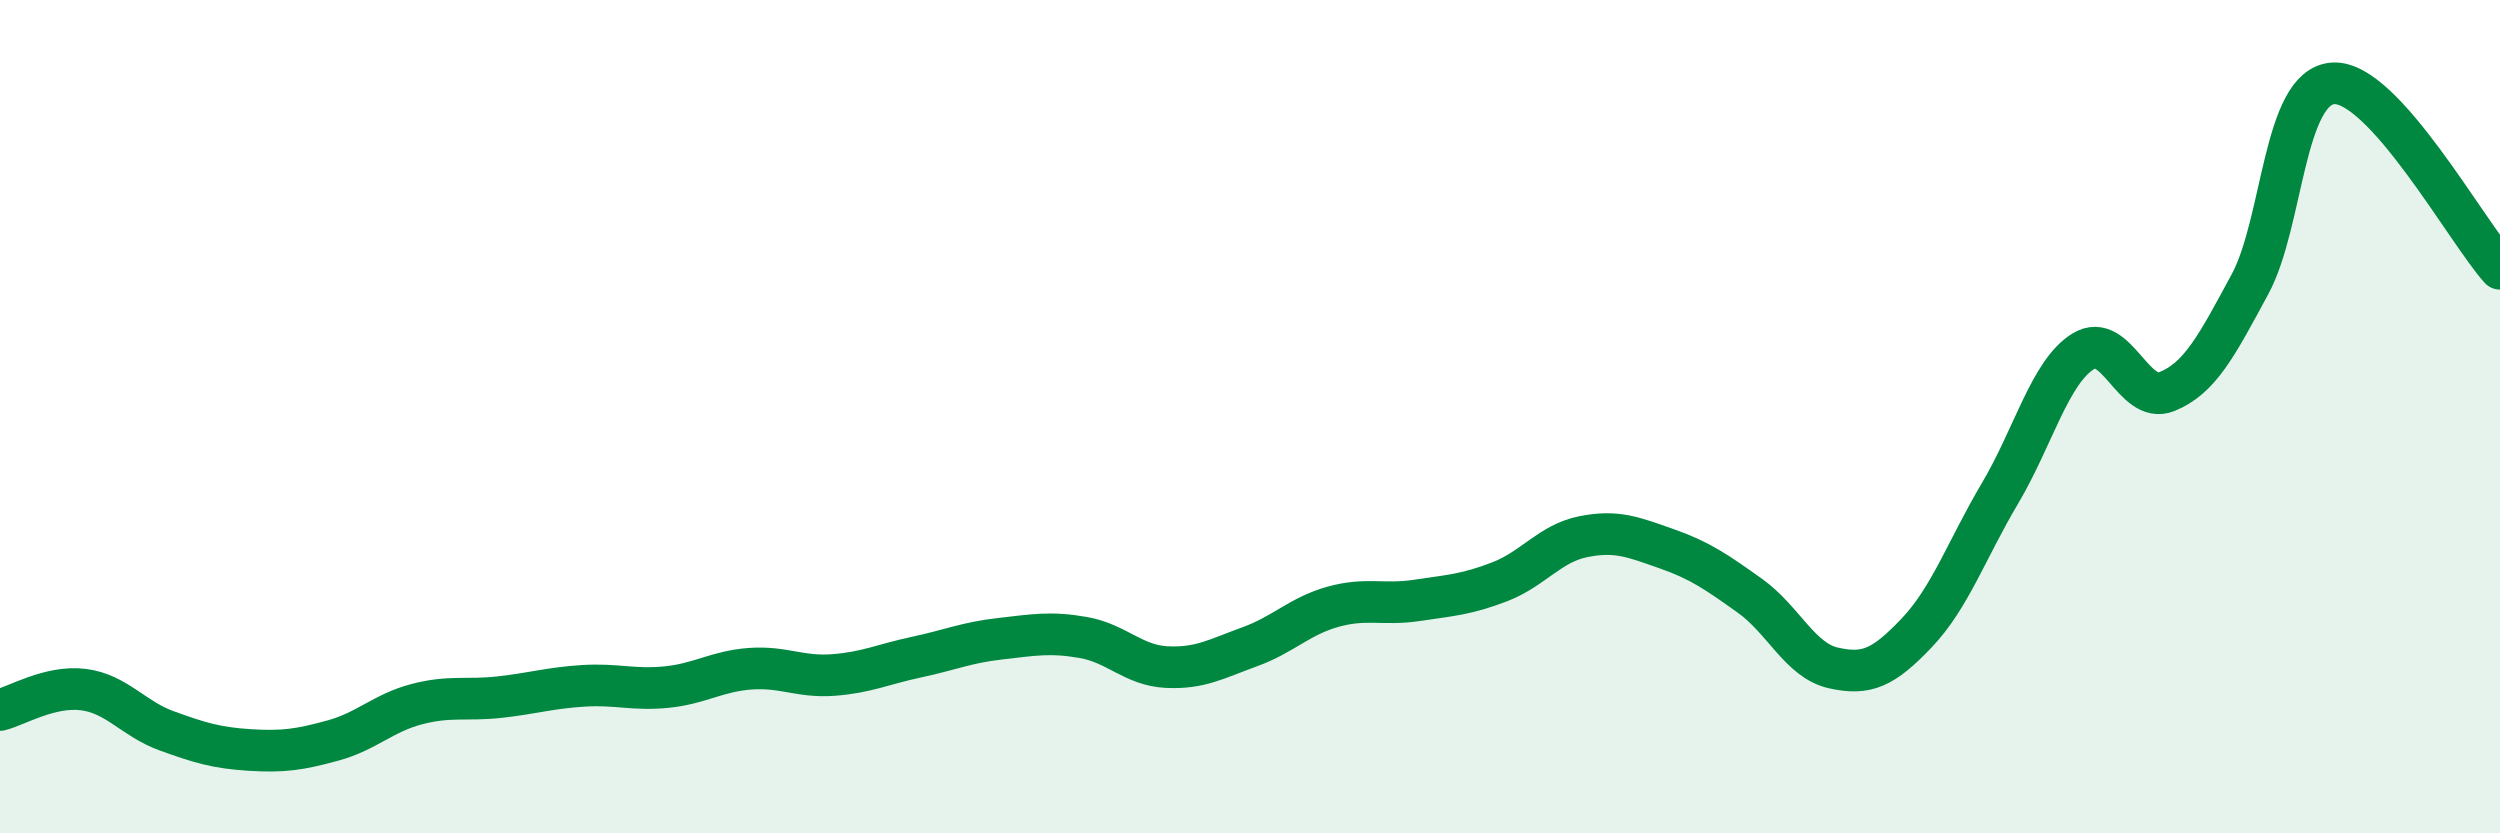 
    <svg width="60" height="20" viewBox="0 0 60 20" xmlns="http://www.w3.org/2000/svg">
      <path
        d="M 0,17.04 C 0.4,16.94 1.2,16.45 2,16.55 C 2.8,16.65 3.2,17.25 4,17.54 C 4.8,17.83 5.2,17.95 6,18 C 6.8,18.05 7.2,17.99 8,17.77 C 8.8,17.55 9.2,17.11 10,16.9 C 10.8,16.69 11.2,16.82 12,16.73 C 12.8,16.64 13.2,16.51 14,16.46 C 14.8,16.41 15.2,16.57 16,16.49 C 16.8,16.41 17.2,16.11 18,16.05 C 18.8,15.99 19.2,16.26 20,16.2 C 20.8,16.14 21.2,15.94 22,15.77 C 22.8,15.6 23.2,15.42 24,15.33 C 24.8,15.24 25.2,15.16 26,15.3 C 26.8,15.44 27.2,15.97 28,16.01 C 28.8,16.05 29.2,15.81 30,15.52 C 30.8,15.23 31.2,14.78 32,14.56 C 32.8,14.34 33.2,14.53 34,14.41 C 34.8,14.29 35.2,14.27 36,13.96 C 36.8,13.65 37.2,13.04 38,12.88 C 38.8,12.72 39.2,12.89 40,13.17 C 40.8,13.45 41.2,13.73 42,14.3 C 42.8,14.87 43.2,15.85 44,16.03 C 44.8,16.21 45.2,16.03 46,15.19 C 46.8,14.35 47.2,13.19 48,11.84 C 48.8,10.49 49.2,8.92 50,8.43 C 50.8,7.94 51.2,9.72 52,9.4 C 52.8,9.08 53.2,8.3 54,6.82 C 54.8,5.34 54.8,2.07 56,2 C 57.2,1.93 59.2,5.56 60,6.45L60 20L0 20Z"
        fill="#008740"
        opacity="0.1"
        stroke-linecap="round"
        stroke-linejoin="round"
      />
      <path
        d="M 0,17.04 C 0.4,16.94 1.2,16.45 2,16.55 C 2.8,16.65 3.2,17.25 4,17.54 C 4.8,17.83 5.2,17.95 6,18 C 6.8,18.05 7.2,17.99 8,17.77 C 8.8,17.55 9.2,17.11 10,16.9 C 10.8,16.69 11.2,16.82 12,16.73 C 12.8,16.64 13.2,16.51 14,16.46 C 14.8,16.41 15.2,16.57 16,16.49 C 16.8,16.41 17.2,16.11 18,16.05 C 18.8,15.99 19.2,16.26 20,16.2 C 20.8,16.14 21.2,15.94 22,15.77 C 22.8,15.6 23.2,15.42 24,15.33 C 24.8,15.24 25.2,15.16 26,15.3 C 26.8,15.44 27.2,15.97 28,16.01 C 28.8,16.05 29.2,15.81 30,15.52 C 30.8,15.23 31.2,14.78 32,14.56 C 32.8,14.34 33.2,14.53 34,14.41 C 34.8,14.29 35.2,14.27 36,13.96 C 36.8,13.65 37.2,13.04 38,12.88 C 38.8,12.72 39.2,12.89 40,13.17 C 40.8,13.45 41.2,13.73 42,14.3 C 42.8,14.87 43.2,15.85 44,16.03 C 44.8,16.21 45.2,16.03 46,15.19 C 46.8,14.35 47.2,13.19 48,11.84 C 48.8,10.49 49.2,8.92 50,8.43 C 50.8,7.94 51.2,9.72 52,9.4 C 52.8,9.08 53.2,8.3 54,6.82 C 54.8,5.34 54.8,2.07 56,2 C 57.2,1.93 59.2,5.56 60,6.45"
        stroke="#008740"
        stroke-width="1"
        fill="none"
        stroke-linecap="round"
        stroke-linejoin="round"
      />
    </svg>
  